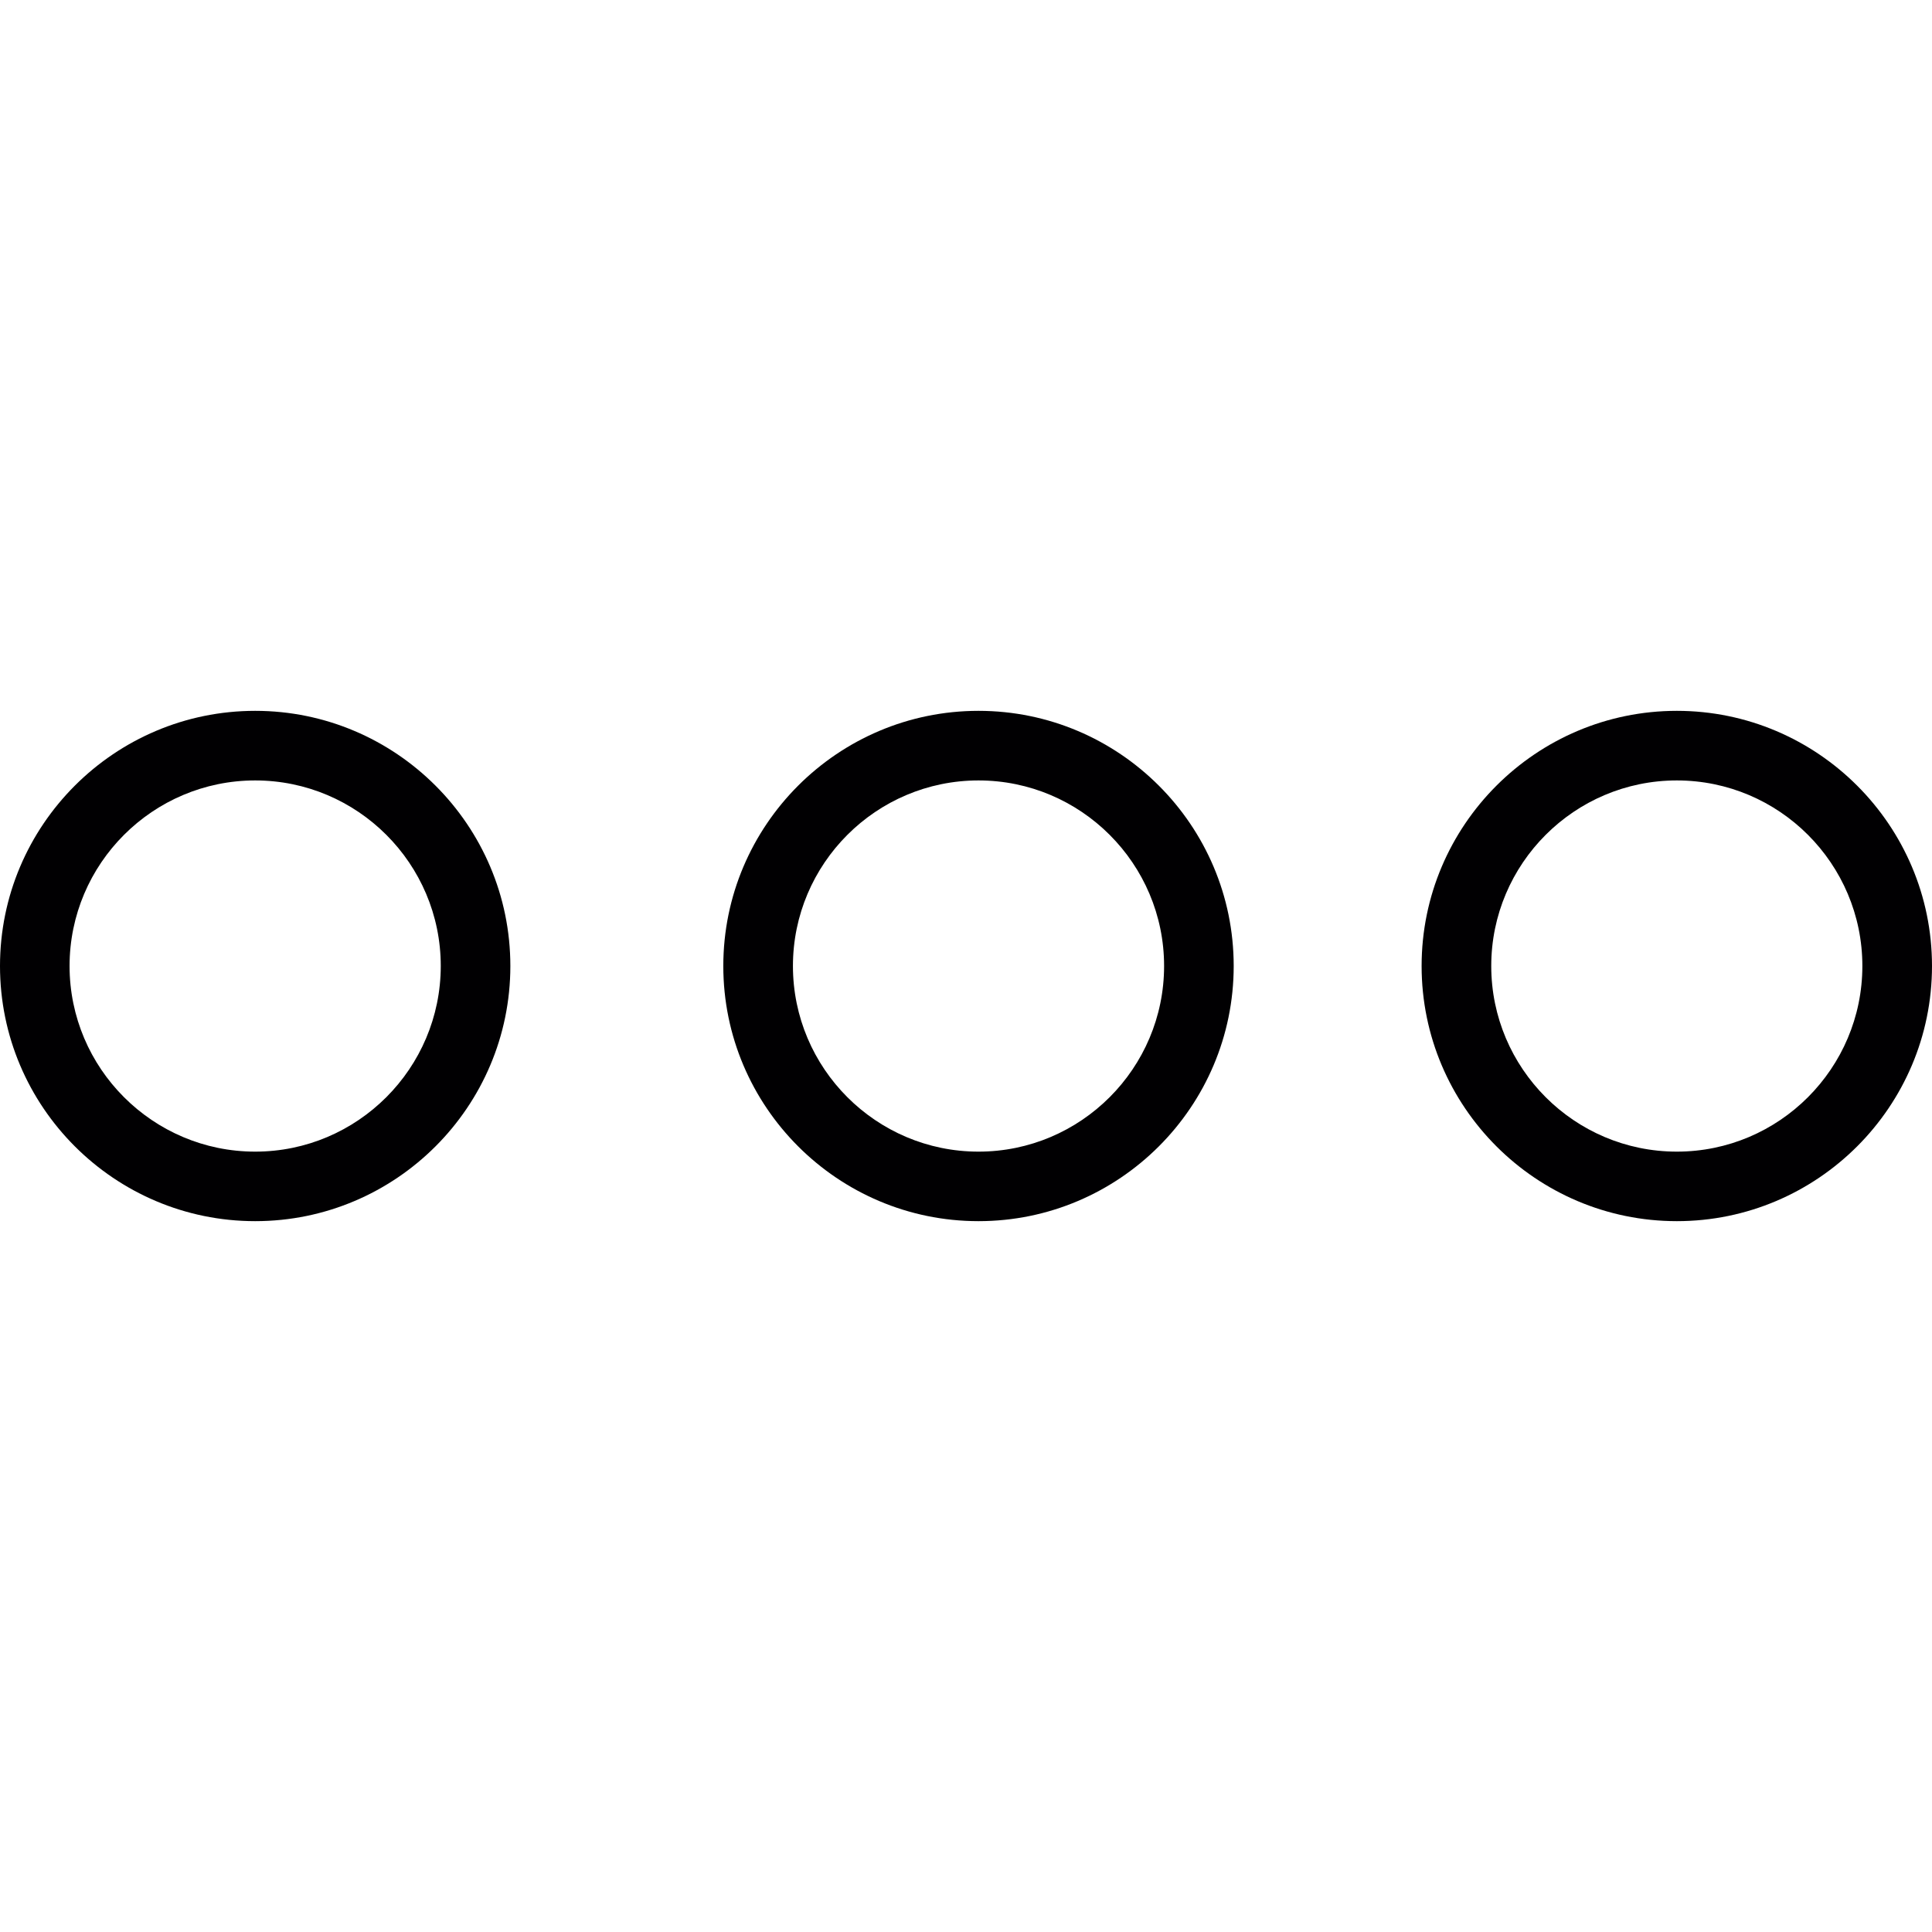 <?xml version="1.0" encoding="iso-8859-1"?>
<!-- Uploaded to: SVG Repo, www.svgrepo.com, Generator: SVG Repo Mixer Tools -->
<svg height="800px" width="800px" version="1.1" id="Capa_1" xmlns="http://www.w3.org/2000/svg" xmlns:xlink="http://www.w3.org/1999/xlink" 
	 viewBox="0 0 196.894 196.894" xml:space="preserve">
<g>
	<g>
		<path style="fill:#010002;" d="M26.008,72.443C11.667,72.443,0,84.11,0,98.447c0,14.34,11.667,26.004,26.008,26.004
			c14.337,0,26.004-11.663,26.004-26.004C52.011,84.11,40.344,72.443,26.008,72.443z M26.008,117.365
			c-10.429,0-18.918-8.489-18.918-18.918c0-10.425,8.489-18.911,18.918-18.911c10.425,0,18.911,8.485,18.911,18.911
			C44.915,108.876,36.433,117.365,26.008,117.365z"/>
		<path style="fill:#010002;" d="M99.721,72.443c-14.34,0-26.008,11.667-26.008,26.004c0,14.34,11.667,26.004,26.008,26.004
			s26.008-11.663,26.008-26.004C125.729,84.11,114.062,72.443,99.721,72.443z M99.721,117.365c-10.425,0-18.911-8.489-18.911-18.918
			c0-10.425,8.489-18.911,18.911-18.911c10.429,0,18.914,8.485,18.914,18.911C118.635,108.876,110.15,117.365,99.721,117.365z"/>
		<path style="fill:#010002;" d="M170.89,72.443c-14.344,0-26.011,11.667-26.011,26.004c0,14.34,11.667,26.004,26.011,26.004
			c14.337,0,26.004-11.663,26.004-26.004C196.894,84.11,185.227,72.443,170.89,72.443z M170.89,117.365
			c-10.429,0-18.914-8.489-18.914-18.918c0-10.425,8.485-18.911,18.914-18.911c10.429,0,18.907,8.485,18.907,18.911
			C189.797,108.876,181.319,117.365,170.89,117.365z"/>
	</g>
</g>
</svg>
